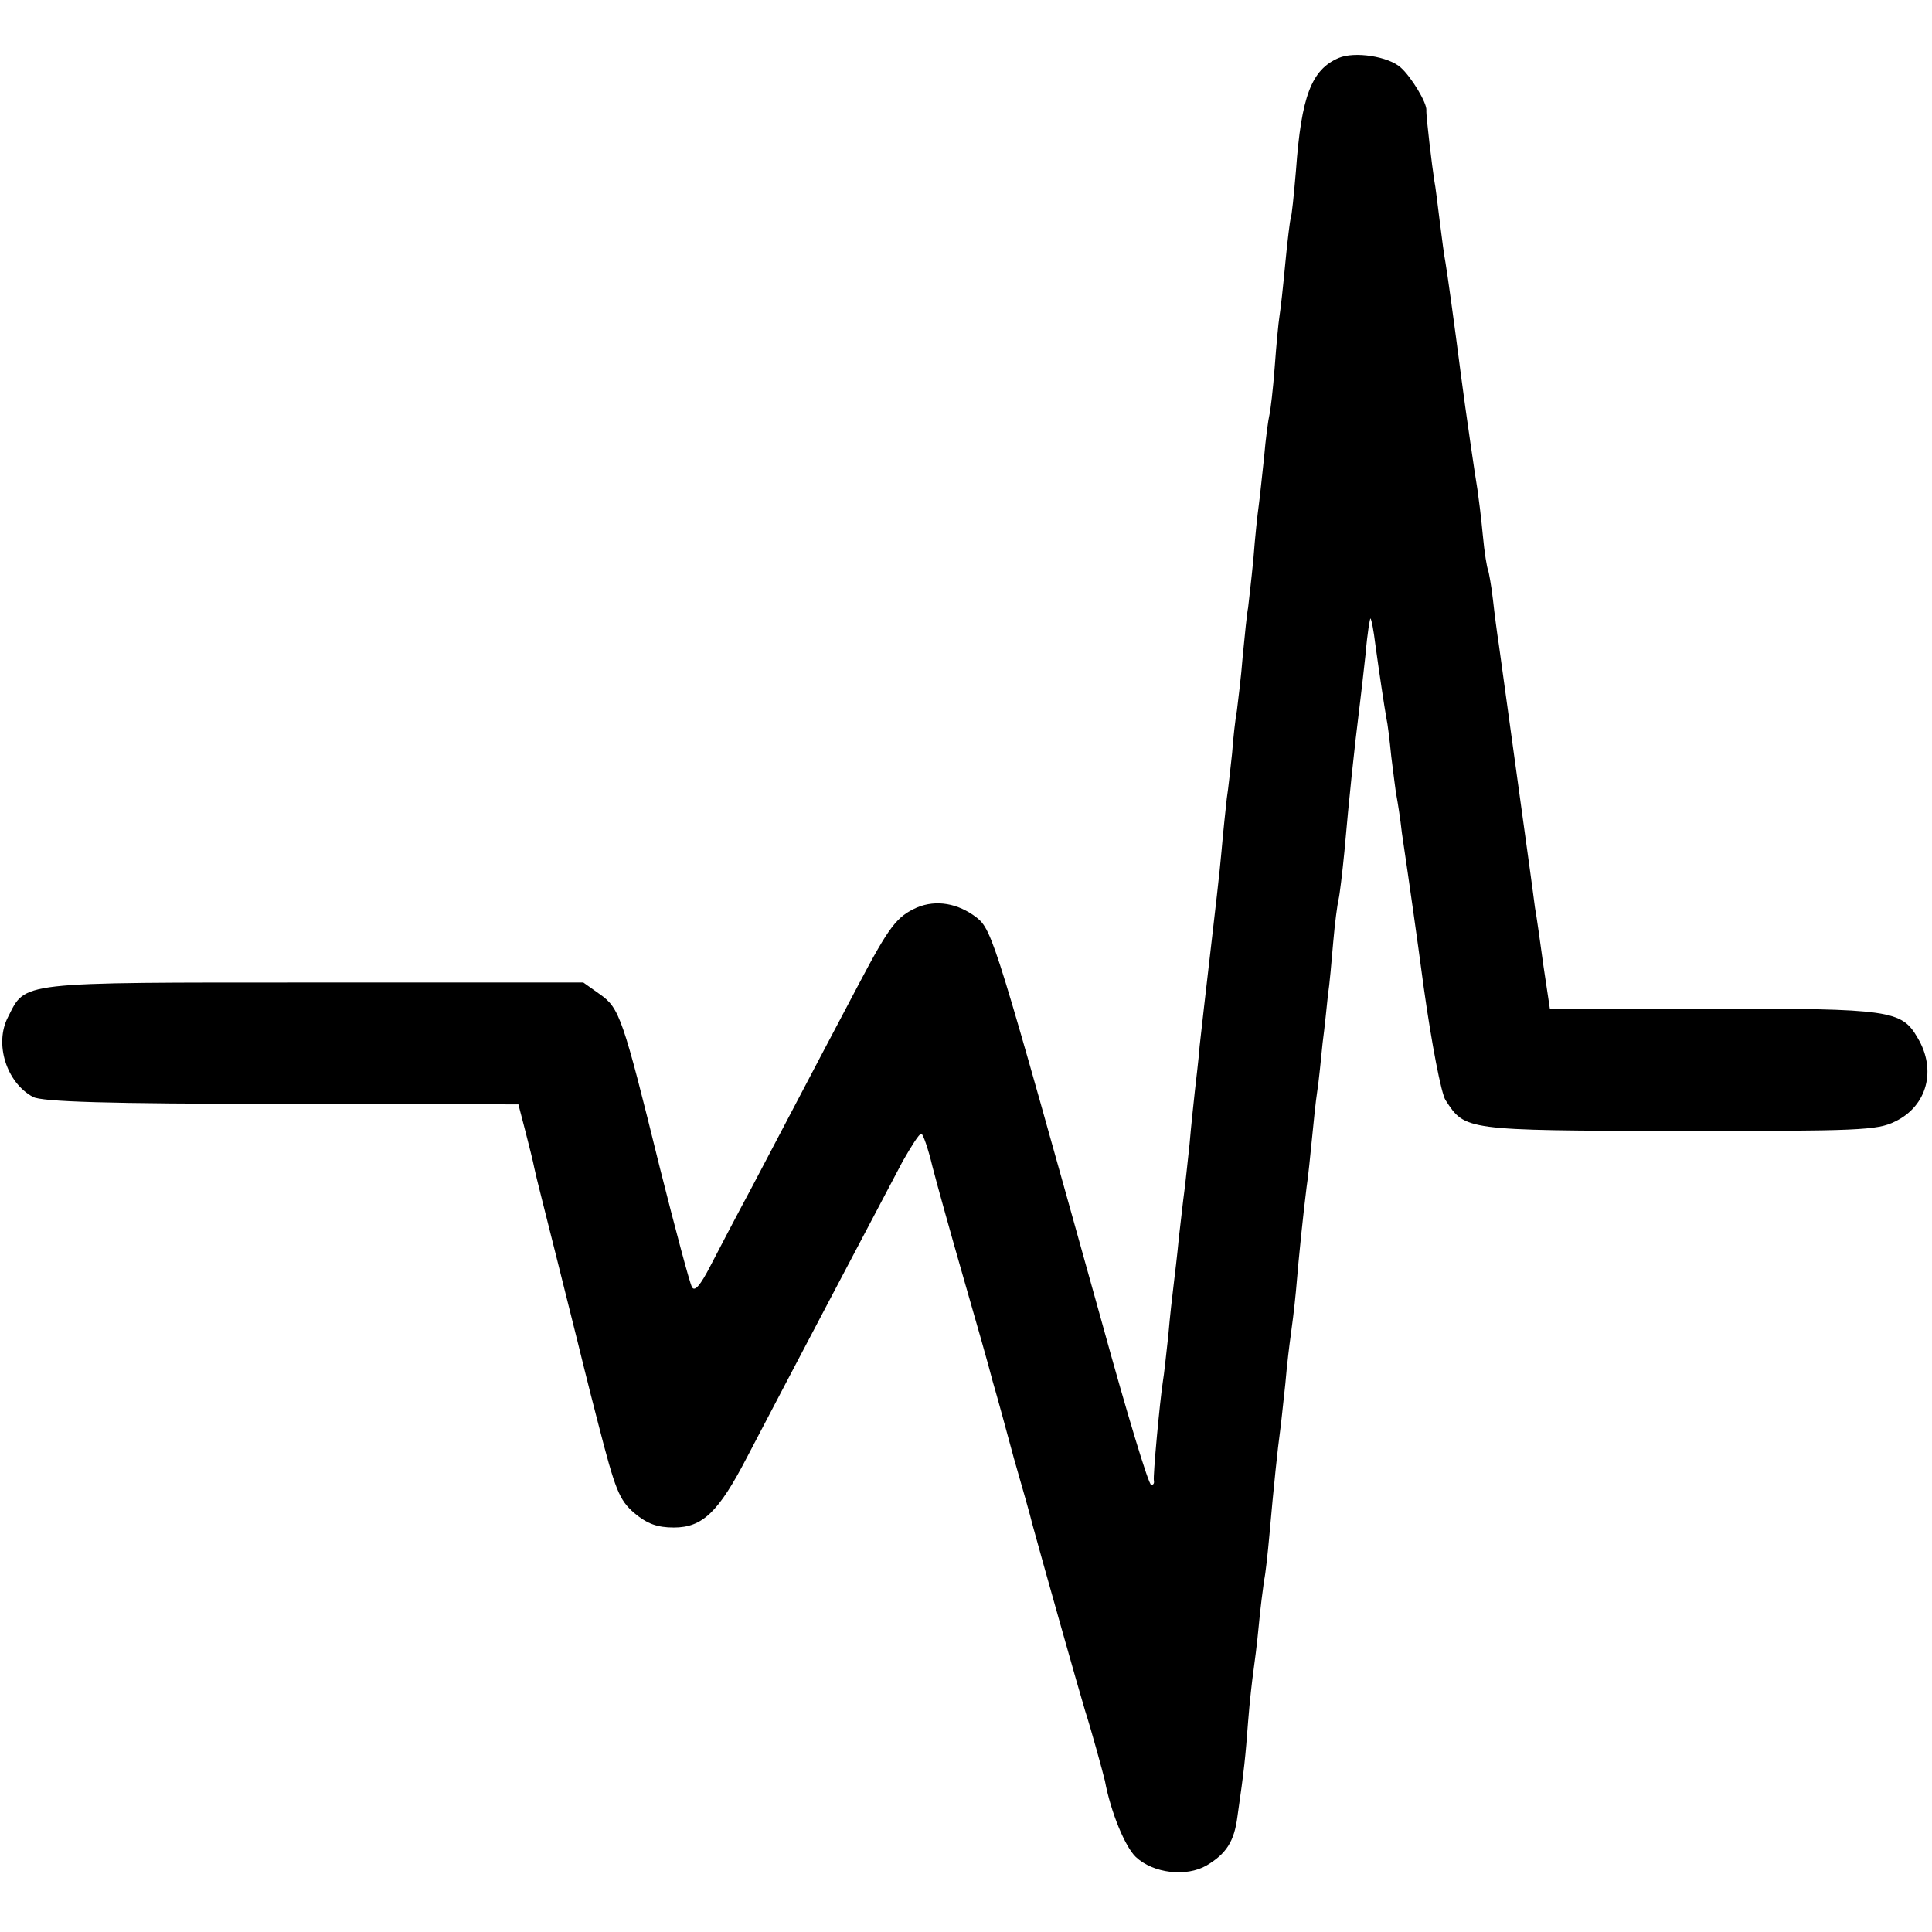 <?xml version="1.0" standalone="no"?>
<!DOCTYPE svg PUBLIC "-//W3C//DTD SVG 20010904//EN"
 "http://www.w3.org/TR/2001/REC-SVG-20010904/DTD/svg10.dtd">
<svg version="1.0" xmlns="http://www.w3.org/2000/svg"
 width="363pt" height="363pt" viewBox="0 0 363 363"
 preserveAspectRatio="xMidYMid meet">
<g transform="translate(0,363) scale(0.1,-0.1)"
fill="#000000" stroke="none">
<path d="M2515 3521 c-51 -22 -70 -72 -80 -211 -4 -47 -8 -87 -10 -90 -1 -3
-6 -41 -10 -84 -4 -43 -9 -88 -11 -100 -2 -12 -6 -55 -9 -96 -3 -41 -8 -82
-10 -90 -2 -8 -7 -44 -10 -80 -4 -36 -8 -76 -10 -90 -2 -14 -7 -59 -10 -100
-4 -41 -9 -83 -10 -92 -2 -9 -6 -49 -10 -90 -3 -40 -9 -86 -11 -103 -3 -16 -7
-52 -9 -80 -3 -27 -7 -66 -10 -85 -2 -19 -7 -64 -10 -100 -3 -36 -13 -121 -21
-190 -8 -69 -17 -147 -20 -175 -2 -27 -7 -66 -9 -85 -2 -19 -7 -64 -10 -100
-4 -36 -8 -76 -10 -90 -2 -14 -6 -52 -10 -85 -3 -33 -8 -73 -10 -90 -2 -16 -7
-59 -10 -95 -4 -36 -8 -74 -10 -85 -6 -39 -19 -180 -17 -187 1 -5 -1 -8 -5 -8
-5 0 -46 136 -92 303 -200 717 -206 739 -236 763 -35 27 -76 34 -112 19 -38
-17 -52 -35 -110 -145 -47 -89 -75 -142 -200 -380 -28 -52 -63 -119 -78 -148
-19 -37 -30 -50 -35 -40 -4 7 -31 108 -60 223 -70 284 -76 301 -113 327 l-31
22 -506 0 c-561 0 -541 2 -575 -65 -26 -50 -3 -123 47 -150 17 -9 139 -13 467
-13 l445 -1 13 -50 c7 -27 15 -59 17 -70 2 -11 21 -85 41 -165 20 -80 38 -152
40 -160 2 -8 19 -78 39 -155 32 -124 39 -143 68 -168 24 -20 43 -27 74 -27 54
0 84 29 137 131 82 157 255 485 293 557 16 28 31 52 35 52 3 0 13 -28 21 -62
9 -35 35 -128 58 -208 23 -80 48 -167 55 -195 8 -27 26 -93 40 -145 15 -52 31
-108 35 -125 16 -59 90 -321 99 -350 11 -34 33 -114 37 -131 11 -59 38 -124
58 -143 33 -31 95 -38 133 -16 37 22 52 45 58 92 13 90 15 112 20 178 3 39 8
81 10 95 2 14 7 52 10 85 3 33 8 71 10 85 3 14 7 52 10 85 8 91 16 167 20 195
2 14 6 54 10 90 3 36 8 76 10 90 2 14 7 52 10 85 6 72 14 147 20 195 3 19 7
60 10 90 3 30 7 71 10 90 3 19 7 60 10 90 4 30 8 71 10 90 3 19 7 64 10 100 3
36 8 72 10 80 2 8 7 49 11 90 9 102 18 189 29 277 2 16 7 59 11 96 3 37 8 66
9 65 2 -2 6 -23 9 -48 7 -51 17 -118 21 -140 2 -8 6 -40 9 -71 4 -31 8 -65 10
-75 2 -11 7 -41 10 -69 4 -27 9 -61 11 -75 2 -14 16 -110 30 -215 15 -107 33
-200 41 -212 37 -57 35 -57 438 -58 339 0 373 1 407 18 60 29 78 97 42 157
-30 52 -51 55 -385 55 l-306 0 -12 80 c-6 44 -13 94 -16 110 -2 17 -6 44 -8
60 -6 42 -54 393 -60 435 -3 19 -8 57 -11 84 -3 27 -8 52 -9 55 -2 3 -7 33
-10 66 -3 33 -8 71 -10 85 -4 23 -22 146 -31 215 -13 101 -26 194 -29 211 -2
10 -7 46 -11 79 -4 32 -8 66 -10 75 -4 25 -16 124 -15 133 1 14 -28 62 -48 80
-23 21 -87 31 -117 18z"/>
</g>
</svg>
